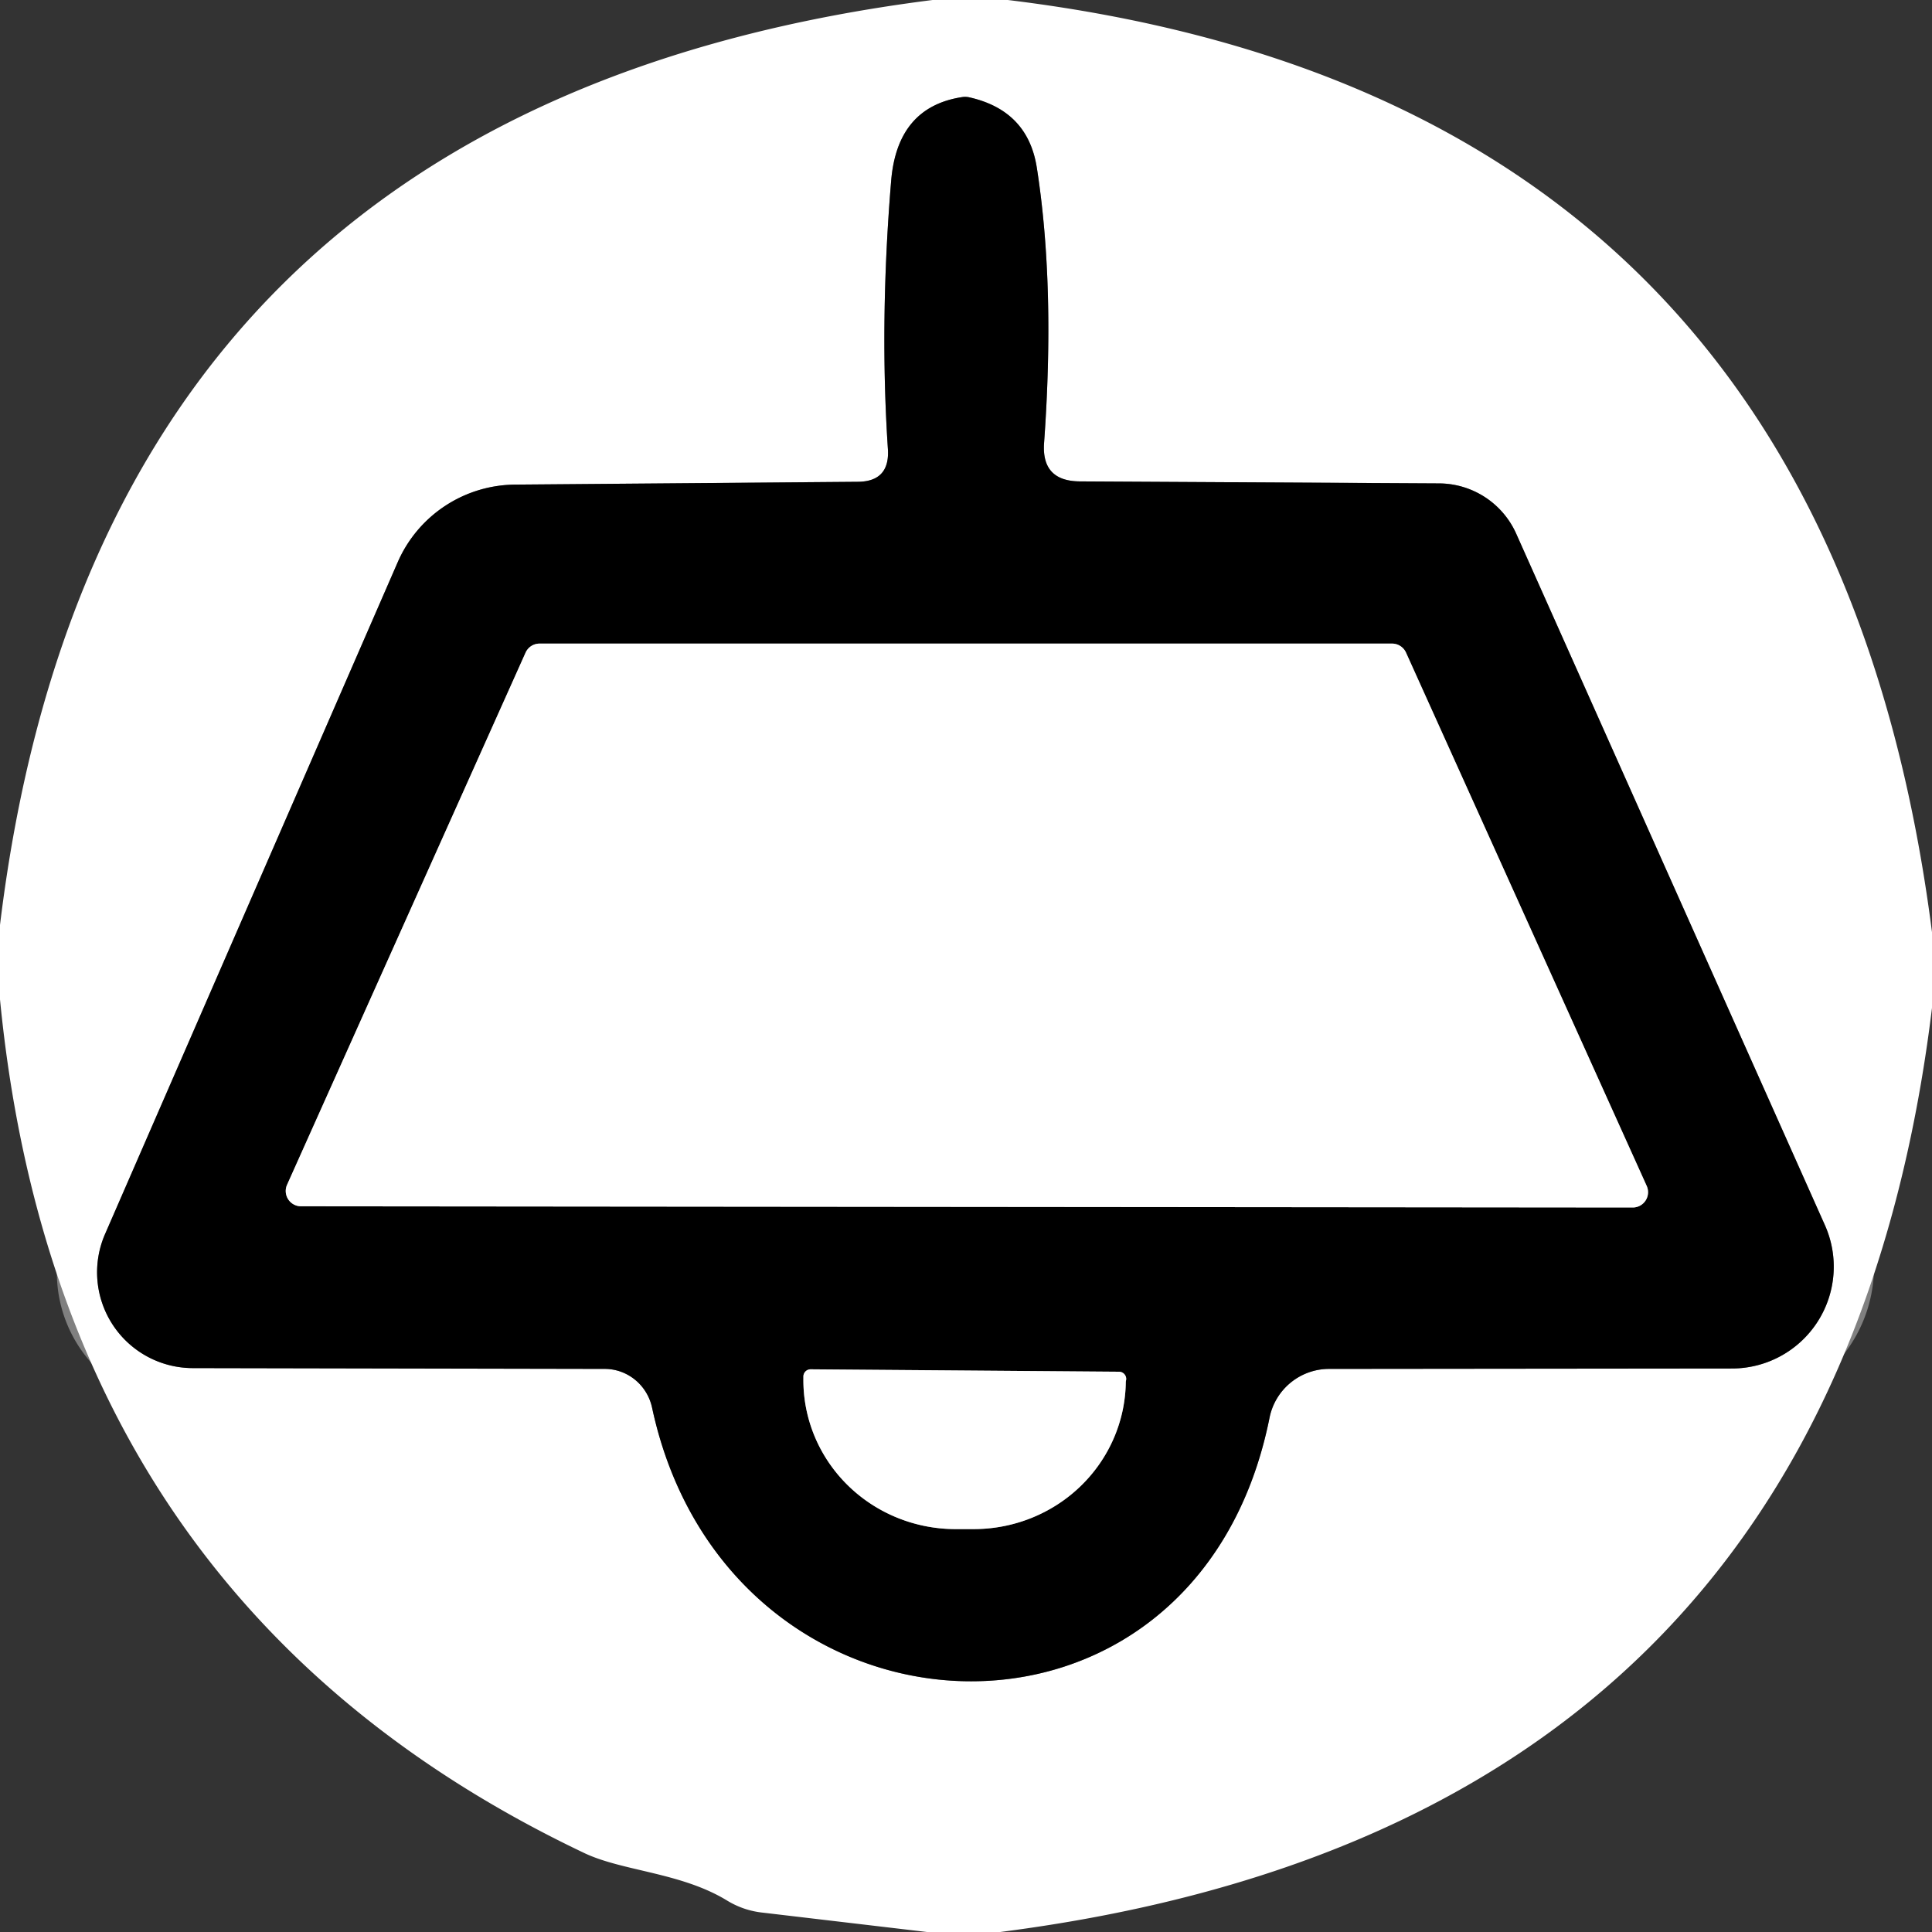<?xml version="1.0" encoding="UTF-8" standalone="no"?>
<!DOCTYPE svg PUBLIC "-//W3C//DTD SVG 1.1//EN" "http://www.w3.org/Graphics/SVG/1.1/DTD/svg11.dtd">
<svg xmlns="http://www.w3.org/2000/svg" version="1.1" viewBox="0.00 0.00 48.00 48.00">
<rect x="0.00" y="0.00" width="48.00" height="48.00" fill="#333333" stroke="none"/>
<g stroke-width="2.00" fill="none" stroke-linecap="butt">
<path stroke="#808080" vector-effect="non-scaling-stroke" d="
  M 25.94 11.00
  Q 26.22 7.11 25.76 4.17
  Q 25.54 2.75 24.09 2.42
  Q 24.01 2.40 23.92 2.41
  Q 22.29 2.65 22.14 4.50
  Q 21.85 8.00 22.06 11.16
  Q 22.11 11.97 21.30 11.97
  L 12.79 12.04
  A 3.21 3.21 0.0 0 0 9.88 13.97
  L 2.61 30.66
  A 2.38 2.38 0.0 0 0 4.79 33.99
  L 15.02 34.01
  A 1.22 1.20 83.7 0 1 16.20 34.97
  C 18.07 43.70 29.72 44.28 31.54 35.23
  A 1.51 1.51 0.0 0 1 33.02 34.01
  L 43.03 34.00
  A 2.53 2.53 0.0 0 0 45.34 30.44
  L 37.67 13.26
  A 2.11 2.11 0.0 0 0 35.74 12.01
  L 26.82 11.96
  Q 25.87 11.95 25.94 11.00"
/>
<path stroke="#808080" vector-effect="non-scaling-stroke" d="
  M 13.41 15.99
  A 0.38 0.38 0.0 0 0 13.06 16.21
  L 7.13 29.44
  A 0.38 0.38 0.0 0 0 7.48 29.97
  L 40.56 30.00
  A 0.38 0.38 0.0 0 0 40.91 29.46
  L 34.93 16.21
  A 0.38 0.38 0.0 0 0 34.58 15.99
  L 13.41 15.99"
/>
<path stroke="#808080" vector-effect="non-scaling-stroke" d="
  M 27.80 34.08
  L 20.14 34.02
  A 0.18 0.18 0.0 0 0 19.96 34.20
  L 19.96 34.26
  A 3.78 3.70 0.5 0 0 23.70 37.99
  L 24.16 37.99
  A 3.78 3.70 0.5 0 0 27.97 34.33
  L 27.98 34.27
  A 0.18 0.18 0.0 0 0 27.80 34.08"
/>
</g>
<path fill="#ffffff" d="
  M 23.17 0.00
  L 25.04 0.00
  Q 45.35 2.47 48.00 23.16
  L 48.00 25.04
  Q 45.52 45.35 24.85 48.00
  L 23.03 48.00
  L 18.96 47.52
  Q 18.47 47.47 18.05 47.21
  C 16.91 46.52 15.47 46.49 14.52 46.04
  Q 1.46 39.83 0.00 24.83
  L 0.00 22.98
  Q 2.47 2.62 23.17 0.00
  Z
  M 25.94 11.00
  Q 26.22 7.11 25.76 4.17
  Q 25.54 2.75 24.09 2.42
  Q 24.01 2.40 23.92 2.41
  Q 22.29 2.65 22.14 4.50
  Q 21.85 8.00 22.06 11.16
  Q 22.11 11.97 21.30 11.97
  L 12.79 12.04
  A 3.21 3.21 0.0 0 0 9.88 13.97
  L 2.61 30.66
  A 2.38 2.38 0.0 0 0 4.79 33.99
  L 15.02 34.01
  A 1.22 1.20 83.7 0 1 16.20 34.97
  C 18.07 43.70 29.72 44.28 31.54 35.23
  A 1.51 1.51 0.0 0 1 33.02 34.01
  L 43.03 34.00
  A 2.53 2.53 0.0 0 0 45.34 30.44
  L 37.67 13.26
  A 2.11 2.11 0.0 0 0 35.74 12.01
  L 26.82 11.96
  Q 25.87 11.95 25.94 11.00
  Z"
/>
<path fill="#000000" d="
  M 26.82 11.96
  L 35.74 12.01
  A 2.11 2.11 0.0 0 1 37.67 13.26
  L 45.34 30.44
  A 2.53 2.53 0.0 0 1 43.03 34.00
  L 33.02 34.01
  A 1.51 1.51 0.0 0 0 31.54 35.23
  C 29.72 44.28 18.07 43.70 16.20 34.97
  A 1.22 1.20 83.7 0 0 15.02 34.01
  L 4.79 33.99
  A 2.38 2.38 0.0 0 1 2.61 30.66
  L 9.88 13.97
  A 3.21 3.21 0.0 0 1 12.79 12.04
  L 21.30 11.97
  Q 22.11 11.97 22.06 11.16
  Q 21.85 8.00 22.14 4.50
  Q 22.29 2.65 23.92 2.41
  Q 24.01 2.40 24.09 2.42
  Q 25.54 2.75 25.76 4.17
  Q 26.22 7.11 25.94 11.00
  Q 25.87 11.95 26.82 11.96
  Z
  M 13.41 15.99
  A 0.38 0.38 0.0 0 0 13.06 16.21
  L 7.13 29.44
  A 0.38 0.38 0.0 0 0 7.48 29.97
  L 40.56 30.00
  A 0.38 0.38 0.0 0 0 40.91 29.46
  L 34.93 16.21
  A 0.38 0.38 0.0 0 0 34.58 15.99
  L 13.41 15.99
  Z
  M 27.80 34.08
  L 20.14 34.02
  A 0.18 0.18 0.0 0 0 19.96 34.20
  L 19.96 34.26
  A 3.78 3.70 0.5 0 0 23.70 37.99
  L 24.16 37.99
  A 3.78 3.70 0.5 0 0 27.97 34.33
  L 27.98 34.27
  A 0.18 0.18 0.0 0 0 27.80 34.08
  Z"
/>
<path fill="#ffffff" d="
  M 13.41 15.99
  L 34.58 15.99
  A 0.38 0.38 0.0 0 1 34.93 16.21
  L 40.91 29.46
  A 0.38 0.38 0.0 0 1 40.56 30.00
  L 7.48 29.97
  A 0.38 0.38 0.0 0 1 7.13 29.44
  L 13.06 16.21
  A 0.38 0.38 0.0 0 1 13.41 15.99
  Z"
/>
<path fill="#ffffff" d="
  M 27.80 34.08
  A 0.18 0.18 0.0 0 1 27.98 34.27
  L 27.97 34.33
  A 3.78 3.70 0.5 0 1 24.16 37.99
  L 23.70 37.99
  A 3.78 3.70 0.5 0 1 19.96 34.26
  L 19.96 34.20
  A 0.18 0.18 0.0 0 1 20.14 34.02
  L 27.80 34.08
  Z"
/>
</svg>
